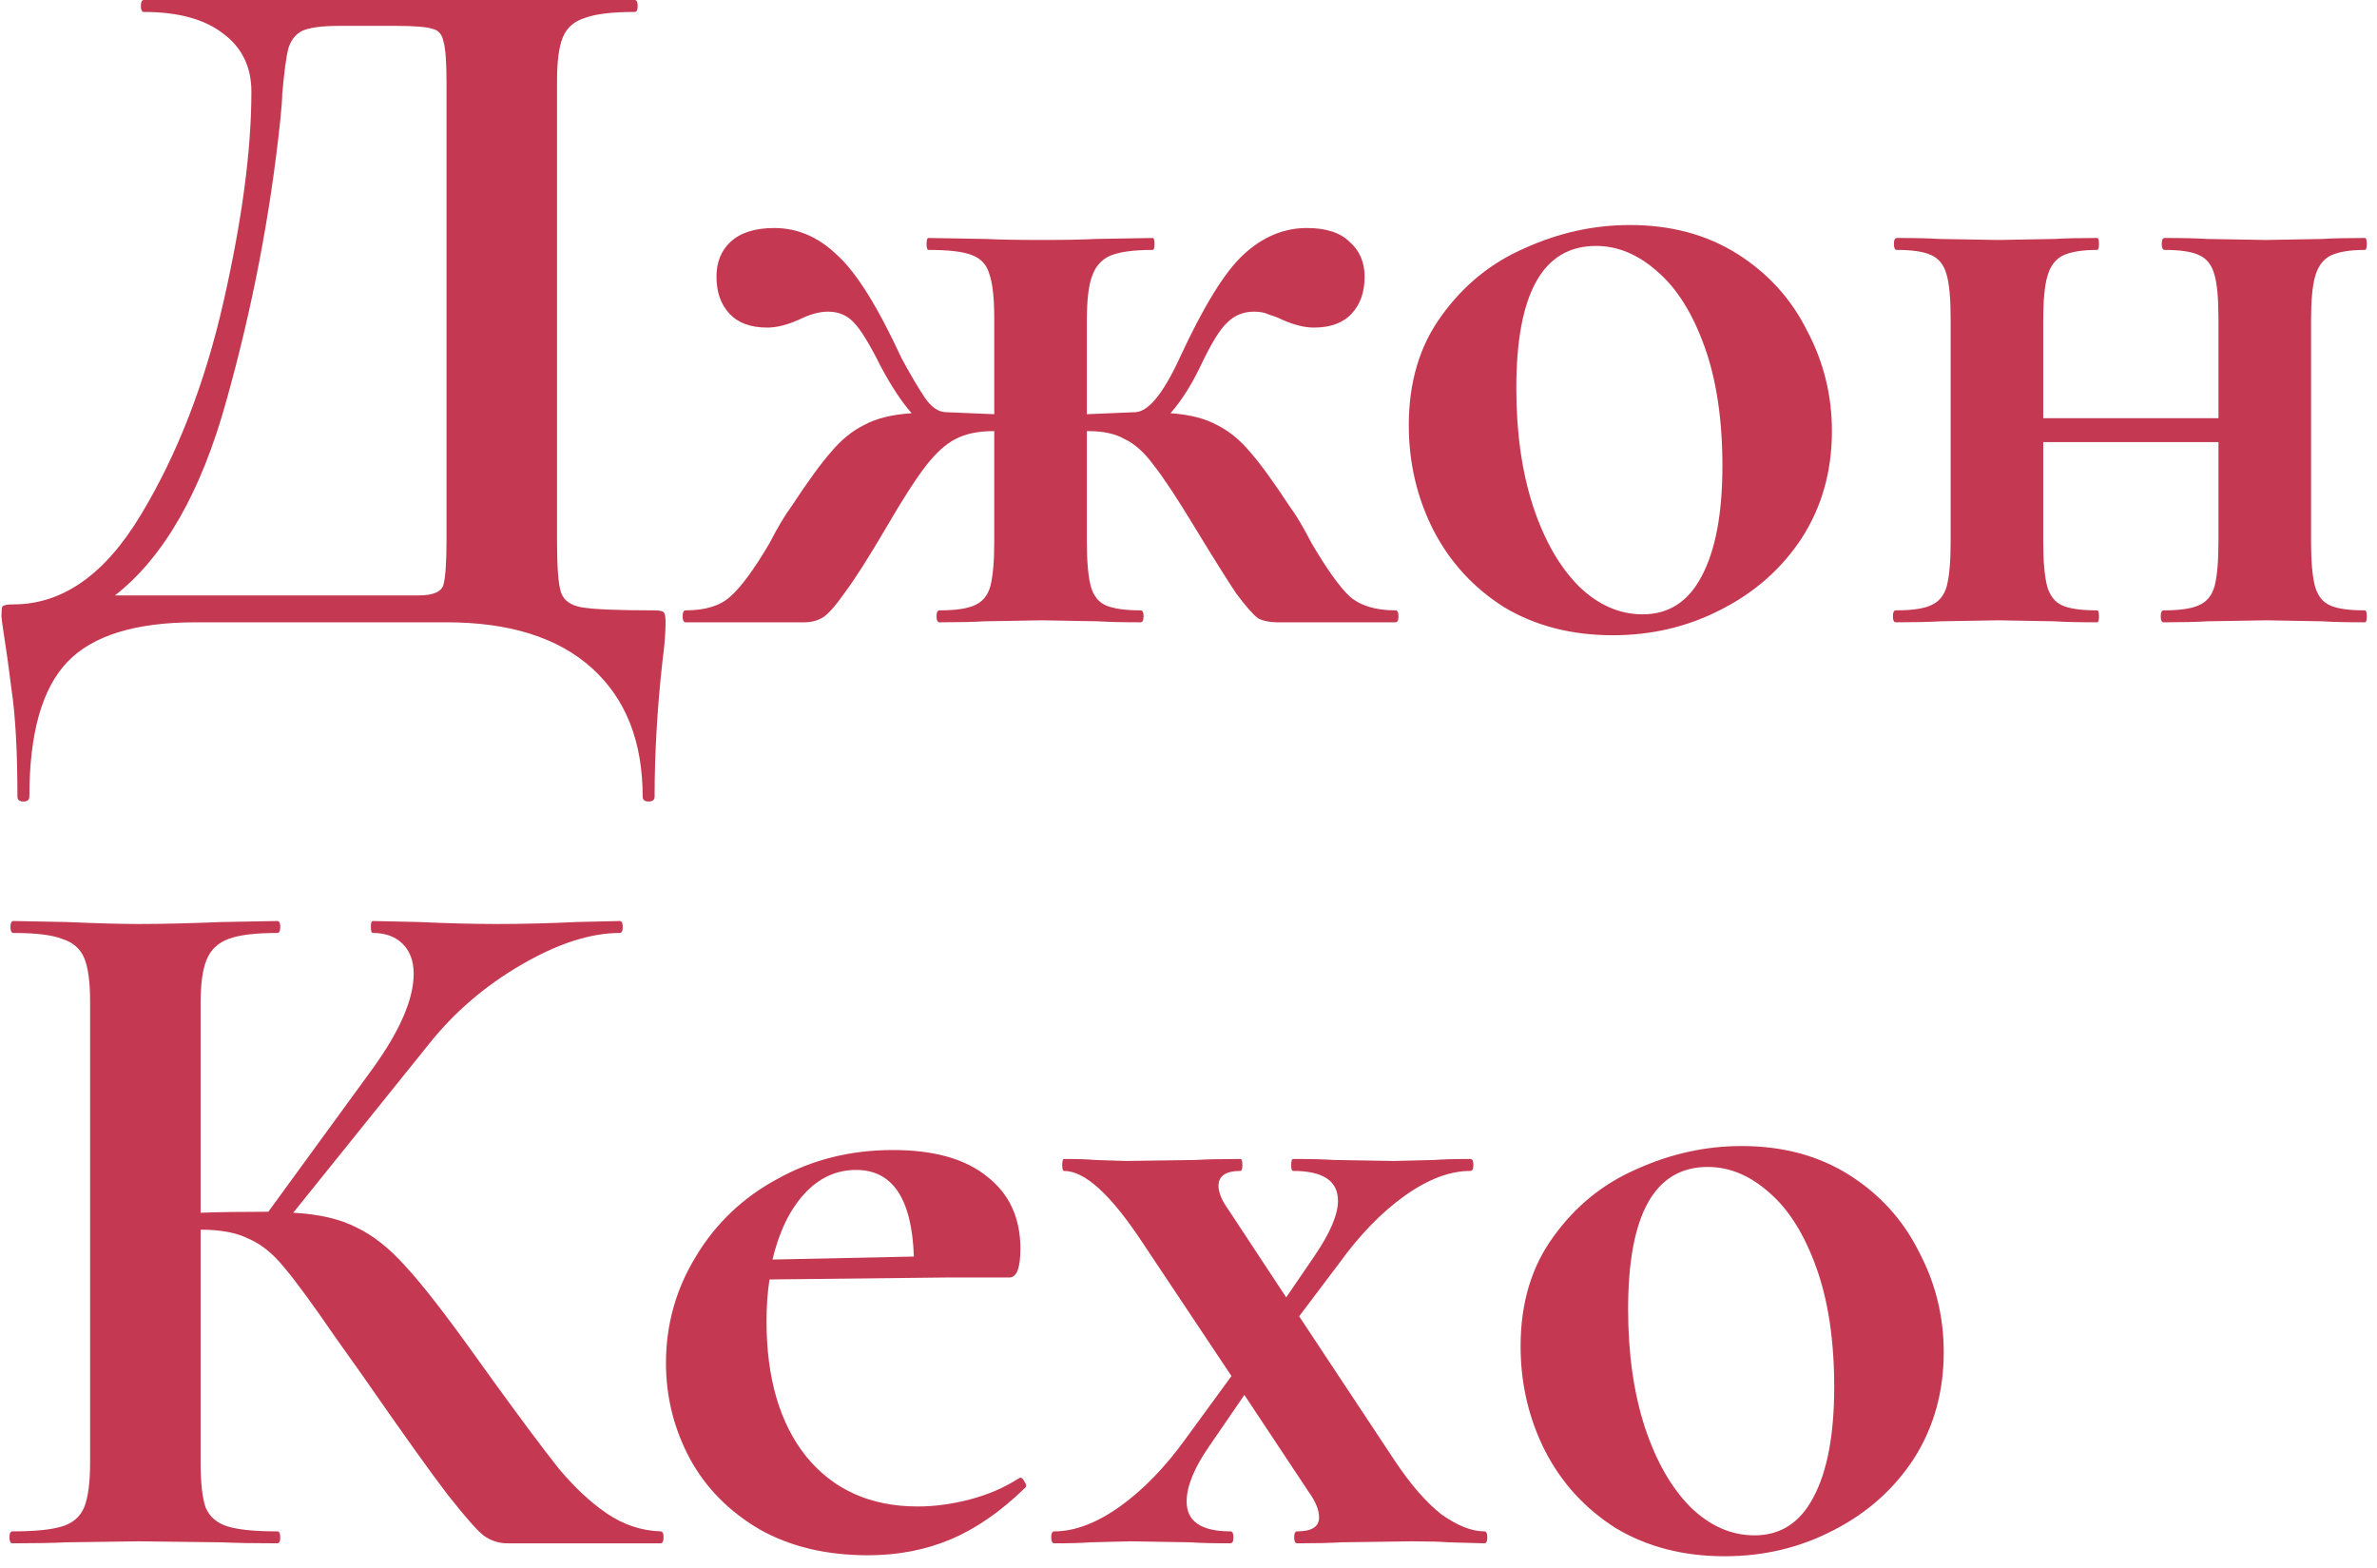 <?xml version="1.0" encoding="UTF-8"?> <svg xmlns="http://www.w3.org/2000/svg" width="191" height="126" viewBox="0 0 191 126" fill="none"> <path d="M52.52 49.04C53 49.04 53.267 49.093 53.32 49.2C53.427 49.253 53.48 49.52 53.48 50C53.48 50.853 53.4 51.867 53.24 53.04C52.813 56.88 52.6 60.533 52.6 64C52.6 64.267 52.44 64.4 52.12 64.4C51.8 64.4 51.64 64.267 51.64 64C51.64 59.573 50.28 56.133 47.56 53.68C44.84 51.227 40.947 50 35.88 50H15.72C10.867 50 7.427 51.067 5.4 53.2C3.373 55.333 2.36 58.933 2.36 64C2.36 64.267 2.2 64.4 1.88 64.4C1.56 64.4 1.4 64.267 1.4 64C1.4 60.373 1.24 57.493 0.92 55.36C0.653 53.28 0.493 52.107 0.44 51.84C0.227 50.453 0.12 49.68 0.12 49.52C0.12 49.04 0.147 48.773 0.2 48.72C0.307 48.613 0.6 48.56 1.08 48.56C5.027 48.56 8.44 46.16 11.32 41.36C14.253 36.507 16.467 30.8 17.96 24.24C19.453 17.68 20.2 12.053 20.2 7.36C20.2 5.387 19.453 3.84 17.96 2.72C16.467 1.547 14.333 0.96 11.56 0.96C11.4 0.96 11.32 0.8 11.32 0.48C11.32 0.16 11.4 0 11.56 0H51C51.16 0 51.24 0.16 51.24 0.48C51.24 0.8 51.16 0.96 51 0.96C49.187 0.96 47.853 1.12 47 1.44C46.147 1.707 45.56 2.213 45.24 2.96C44.92 3.707 44.76 4.88 44.76 6.48V43.52C44.76 45.6 44.867 46.96 45.08 47.6C45.293 48.24 45.853 48.64 46.76 48.8C47.72 48.96 49.64 49.04 52.52 49.04ZM35.88 6.64C35.88 4.987 35.8 3.893 35.64 3.36C35.533 2.773 35.24 2.427 34.76 2.32C34.28 2.16 33.32 2.08 31.88 2.08H27.24C25.853 2.08 24.867 2.213 24.28 2.48C23.747 2.747 23.373 3.227 23.16 3.92C23 4.56 22.84 5.76 22.68 7.52C22.68 7.893 22.627 8.613 22.52 9.68C21.72 17.253 20.28 24.747 18.2 32.16C16.173 39.52 13.187 44.747 9.24 47.84H31.48C31.8 47.84 32.52 47.84 33.64 47.84C34.813 47.84 35.48 47.547 35.64 46.96C35.8 46.32 35.88 45.12 35.88 43.36V6.64Z" fill="#B40220" fill-opacity="0.78"></path> <path d="M112.132 49.04C112.292 49.04 112.372 49.2 112.372 49.52C112.372 49.84 112.292 50 112.132 50H102.612C102.025 50 101.519 49.893 101.092 49.68C100.719 49.413 100.132 48.747 99.332 47.68C98.585 46.56 97.465 44.773 95.972 42.32C94.585 40.027 93.492 38.373 92.692 37.36C91.945 36.347 91.172 35.653 90.372 35.28C89.625 34.853 88.665 34.64 87.492 34.64H87.332V43.52C87.332 45.12 87.439 46.32 87.652 47.12C87.865 47.867 88.265 48.373 88.852 48.64C89.492 48.907 90.425 49.04 91.652 49.04C91.812 49.04 91.892 49.2 91.892 49.52C91.892 49.84 91.812 50 91.652 50C90.159 50 89.012 49.973 88.212 49.92L83.732 49.84L79.092 49.92C78.239 49.973 77.038 50 75.492 50C75.332 50 75.252 49.84 75.252 49.52C75.252 49.2 75.332 49.04 75.492 49.04C76.772 49.04 77.705 48.907 78.292 48.64C78.932 48.373 79.359 47.867 79.572 47.12C79.785 46.32 79.892 45.12 79.892 43.52V34.64H79.812C78.585 34.64 77.572 34.853 76.772 35.28C76.025 35.653 75.252 36.347 74.452 37.36C73.652 38.373 72.585 40.027 71.252 42.32C69.812 44.773 68.692 46.533 67.892 47.6C67.145 48.667 66.558 49.333 66.132 49.6C65.705 49.867 65.198 50 64.612 50H55.092C54.932 50 54.852 49.84 54.852 49.52C54.852 49.2 54.932 49.04 55.092 49.04C56.692 49.04 57.892 48.667 58.692 47.92C59.545 47.173 60.585 45.76 61.812 43.68C62.505 42.347 63.092 41.36 63.572 40.72C64.905 38.693 65.972 37.227 66.772 36.32C67.572 35.36 68.452 34.64 69.412 34.16C70.372 33.627 71.652 33.307 73.252 33.2C72.452 32.293 71.625 31.04 70.772 29.44C69.865 27.627 69.145 26.453 68.612 25.92C68.079 25.333 67.385 25.04 66.532 25.04C65.838 25.04 65.065 25.253 64.212 25.68C63.252 26.107 62.398 26.32 61.652 26.32C60.319 26.32 59.305 25.947 58.612 25.2C57.919 24.453 57.572 23.467 57.572 22.24C57.572 21.067 57.945 20.133 58.692 19.44C59.492 18.693 60.665 18.32 62.212 18.32C64.079 18.32 65.758 19.04 67.252 20.48C68.799 21.867 70.532 24.64 72.452 28.8C73.145 30.08 73.758 31.12 74.292 31.92C74.825 32.72 75.412 33.12 76.052 33.12L79.892 33.28V25.6C79.892 23.947 79.758 22.747 79.492 22C79.278 21.253 78.799 20.747 78.052 20.48C77.359 20.213 76.212 20.08 74.612 20.08C74.505 20.08 74.452 19.92 74.452 19.6C74.452 19.28 74.505 19.12 74.612 19.12L79.252 19.2C80.265 19.253 81.758 19.28 83.732 19.28C85.599 19.28 87.012 19.253 87.972 19.2L92.612 19.12C92.719 19.12 92.772 19.28 92.772 19.6C92.772 19.92 92.719 20.08 92.612 20.08C91.065 20.08 89.918 20.24 89.172 20.56C88.478 20.88 87.999 21.44 87.732 22.24C87.465 22.987 87.332 24.16 87.332 25.76V33.28L91.172 33.12C92.239 33.12 93.439 31.68 94.772 28.8C96.692 24.64 98.398 21.867 99.892 20.48C101.439 19.04 103.145 18.32 105.012 18.32C106.559 18.32 107.705 18.693 108.452 19.44C109.252 20.133 109.652 21.067 109.652 22.24C109.652 23.467 109.305 24.453 108.612 25.2C107.919 25.947 106.905 26.32 105.572 26.32C104.825 26.32 103.972 26.107 103.012 25.68C102.692 25.52 102.345 25.387 101.972 25.28C101.652 25.12 101.252 25.04 100.772 25.04C99.918 25.04 99.198 25.333 98.612 25.92C98.025 26.453 97.305 27.627 96.452 29.44C95.705 30.987 94.905 32.24 94.052 33.2C95.599 33.307 96.852 33.627 97.812 34.16C98.772 34.64 99.652 35.36 100.452 36.32C101.252 37.227 102.319 38.693 103.652 40.72C104.132 41.36 104.719 42.347 105.412 43.68C106.639 45.76 107.652 47.173 108.452 47.92C109.305 48.667 110.532 49.04 112.132 49.04Z" fill="#B40220" fill-opacity="0.78"></path> <path d="M129.601 51.04C126.294 51.04 123.387 50.293 120.881 48.8C118.427 47.253 116.534 45.2 115.201 42.64C113.867 40.027 113.201 37.2 113.201 34.16C113.201 30.693 114.081 27.76 115.841 25.36C117.601 22.907 119.841 21.093 122.561 19.92C125.281 18.693 128.081 18.08 130.961 18.08C134.267 18.08 137.147 18.853 139.601 20.4C142.054 21.947 143.921 24 145.201 26.56C146.534 29.067 147.201 31.76 147.201 34.64C147.201 37.84 146.401 40.693 144.801 43.2C143.201 45.653 141.041 47.573 138.321 48.96C135.654 50.347 132.747 51.04 129.601 51.04ZM132.001 49.36C134.081 49.36 135.654 48.347 136.721 46.32C137.841 44.24 138.401 41.28 138.401 37.44C138.401 33.707 137.921 30.507 136.961 27.84C136.001 25.173 134.747 23.173 133.201 21.84C131.654 20.453 130.001 19.76 128.241 19.76C123.974 19.76 121.841 23.573 121.841 31.2C121.841 34.773 122.294 37.947 123.201 40.72C124.107 43.44 125.334 45.573 126.881 47.12C128.427 48.613 130.134 49.36 132.001 49.36Z" fill="#B40220" fill-opacity="0.78"></path> <path d="M190.021 49.04C190.128 49.04 190.181 49.2 190.181 49.52C190.181 49.84 190.128 50 190.021 50C188.528 50 187.381 49.973 186.581 49.92L182.101 49.84L177.381 49.92C176.528 49.973 175.355 50 173.861 50C173.701 50 173.621 49.84 173.621 49.52C173.621 49.2 173.701 49.04 173.861 49.04C175.141 49.04 176.075 48.907 176.661 48.64C177.301 48.373 177.728 47.867 177.941 47.12C178.155 46.32 178.261 45.12 178.261 43.52V35.52H164.181V43.52C164.181 45.12 164.288 46.32 164.501 47.12C164.715 47.867 165.115 48.373 165.701 48.64C166.288 48.907 167.221 49.04 168.501 49.04C168.608 49.04 168.661 49.2 168.661 49.52C168.661 49.84 168.608 50 168.501 50C167.008 50 165.861 49.973 165.061 49.92L160.581 49.84L155.941 49.92C155.088 49.973 153.888 50 152.341 50C152.181 50 152.101 49.84 152.101 49.52C152.101 49.2 152.181 49.04 152.341 49.04C153.621 49.04 154.555 48.907 155.141 48.64C155.781 48.373 156.208 47.867 156.421 47.12C156.635 46.32 156.741 45.12 156.741 43.52V25.6C156.741 24 156.635 22.827 156.421 22.08C156.208 21.28 155.781 20.747 155.141 20.48C154.555 20.213 153.648 20.08 152.421 20.08C152.261 20.08 152.181 19.92 152.181 19.6C152.181 19.28 152.261 19.12 152.421 19.12C153.915 19.12 155.061 19.147 155.861 19.2L160.581 19.28L165.061 19.2C165.915 19.147 167.061 19.12 168.501 19.12C168.608 19.12 168.661 19.28 168.661 19.6C168.661 19.92 168.608 20.08 168.501 20.08C167.275 20.08 166.341 20.24 165.701 20.56C165.115 20.88 164.715 21.44 164.501 22.24C164.288 22.987 164.181 24.16 164.181 25.76V33.6H178.261V25.6C178.261 24 178.155 22.827 177.941 22.08C177.728 21.28 177.301 20.747 176.661 20.48C176.075 20.213 175.168 20.08 173.941 20.08C173.781 20.08 173.701 19.92 173.701 19.6C173.701 19.28 173.781 19.12 173.941 19.12C175.435 19.12 176.581 19.147 177.381 19.2L182.101 19.28L186.581 19.2C187.435 19.147 188.581 19.12 190.021 19.12C190.128 19.12 190.181 19.28 190.181 19.6C190.181 19.92 190.128 20.08 190.021 20.08C188.795 20.08 187.861 20.24 187.221 20.56C186.635 20.88 186.235 21.44 186.021 22.24C185.808 22.987 185.701 24.16 185.701 25.76V43.52C185.701 45.12 185.808 46.32 186.021 47.12C186.235 47.867 186.635 48.373 187.221 48.64C187.808 48.907 188.741 49.04 190.021 49.04Z" fill="#B40220" fill-opacity="0.78"></path> <path d="M53.08 123.04C53.24 123.04 53.32 123.2 53.32 123.52C53.32 123.84 53.24 124 53.08 124H40.76C40.067 124 39.427 123.787 38.84 123.36C38.307 122.933 37.347 121.84 35.96 120.08C34.573 118.267 32.307 115.093 29.16 110.56L27 107.52C25.133 104.8 23.747 102.907 22.84 101.84C21.933 100.72 20.973 99.947 19.96 99.52C19 99.04 17.72 98.8 16.12 98.8V117.52C16.12 119.12 16.253 120.32 16.52 121.12C16.84 121.867 17.427 122.373 18.28 122.64C19.133 122.907 20.467 123.04 22.28 123.04C22.44 123.04 22.52 123.2 22.52 123.52C22.52 123.84 22.44 124 22.28 124C20.413 124 18.92 123.973 17.8 123.92L11.16 123.84L5.32 123.92C4.253 123.973 2.813 124 1 124C0.84 124 0.76 123.84 0.76 123.52C0.76 123.2 0.84 123.04 1 123.04C2.813 123.04 4.147 122.907 5 122.64C5.853 122.373 6.44 121.867 6.76 121.12C7.08 120.32 7.24 119.12 7.24 117.52V80.48C7.24 78.88 7.08 77.707 6.76 76.96C6.44 76.213 5.853 75.707 5 75.44C4.2 75.12 2.893 74.96 1.08 74.96C0.92 74.96 0.84 74.8 0.84 74.48C0.84 74.16 0.92 74 1.08 74L5.32 74.08C7.773 74.187 9.72 74.24 11.16 74.24C12.973 74.24 15.213 74.187 17.88 74.08L22.28 74C22.44 74 22.52 74.16 22.52 74.48C22.52 74.8 22.44 74.96 22.28 74.96C20.52 74.96 19.213 75.12 18.36 75.44C17.507 75.76 16.92 76.32 16.6 77.12C16.28 77.867 16.12 79.04 16.12 80.64V97.44C17.56 97.387 19.373 97.36 21.56 97.36L29.96 85.84C32.147 82.8 33.24 80.267 33.24 78.24C33.24 77.227 32.947 76.427 32.36 75.84C31.773 75.253 30.973 74.96 29.96 74.96C29.853 74.96 29.8 74.8 29.8 74.48C29.8 74.16 29.853 74 29.96 74L33.64 74.08C35.987 74.187 38.067 74.24 39.88 74.24C41.96 74.24 44.12 74.187 46.36 74.08L49.8 74C49.96 74 50.04 74.16 50.04 74.48C50.04 74.8 49.96 74.96 49.8 74.96C47.453 74.96 44.813 75.813 41.88 77.52C38.947 79.227 36.467 81.36 34.44 83.92L23.56 97.44C25.64 97.547 27.347 97.947 28.68 98.64C30.013 99.28 31.32 100.32 32.6 101.76C33.933 103.2 35.8 105.6 38.2 108.96L39.64 110.96C41.88 114.053 43.613 116.373 44.84 117.92C46.12 119.467 47.427 120.693 48.76 121.6C50.093 122.507 51.533 122.987 53.08 123.04Z" fill="#B40220" fill-opacity="0.78"></path> <path d="M81.993 118.72C82.1 118.72 82.207 118.827 82.313 119.04C82.473 119.253 82.5 119.413 82.393 119.52C80.42 121.44 78.42 122.827 76.393 123.68C74.367 124.533 72.153 124.96 69.753 124.96C66.393 124.96 63.486 124.267 61.033 122.88C58.58 121.44 56.713 119.547 55.433 117.2C54.153 114.8 53.513 112.24 53.513 109.52C53.513 106.427 54.313 103.573 55.913 100.96C57.513 98.293 59.7 96.213 62.473 94.72C65.246 93.173 68.34 92.4 71.753 92.4C75.06 92.4 77.593 93.12 79.353 94.56C81.113 95.947 81.993 97.867 81.993 100.32C81.993 101.867 81.7 102.64 81.113 102.64H76.233L61.833 102.8C61.673 103.813 61.593 104.933 61.593 106.16C61.593 110.747 62.66 114.373 64.793 117.04C66.98 119.707 69.966 121.04 73.753 121.04C75.087 121.04 76.473 120.853 77.913 120.48C79.353 120.107 80.66 119.547 81.833 118.8L81.993 118.72ZM68.793 94C67.193 94 65.806 94.64 64.633 95.92C63.46 97.2 62.606 98.96 62.073 101.2L73.433 100.96C73.273 96.32 71.727 94 68.793 94Z" fill="#B40220" fill-opacity="0.78"></path> <path d="M119.271 123.04C119.431 123.04 119.511 123.2 119.511 123.52C119.511 123.84 119.431 124 119.271 124L116.391 123.92C115.697 123.867 114.711 123.84 113.431 123.84L107.751 123.92C106.897 123.973 105.724 124 104.231 124C104.071 124 103.991 123.84 103.991 123.52C103.991 123.2 104.071 123.04 104.231 123.04C105.404 123.04 105.991 122.667 105.991 121.92C105.991 121.333 105.724 120.667 105.191 119.92L99.991 112.08L97.191 116.16C95.964 117.92 95.351 119.413 95.351 120.64C95.351 122.24 96.524 123.04 98.871 123.04C99.031 123.04 99.111 123.2 99.111 123.52C99.111 123.84 99.031 124 98.871 124C97.431 124 96.364 123.973 95.671 123.92L90.871 123.84L87.591 123.92C87.004 123.973 86.044 124 84.711 124C84.551 124 84.471 123.84 84.471 123.52C84.471 123.2 84.551 123.04 84.711 123.04C86.364 123.04 88.124 122.373 89.991 121.04C91.857 119.707 93.617 117.893 95.271 115.6L98.951 110.56L91.751 99.76C89.244 95.973 87.164 94.08 85.511 94.08C85.404 94.08 85.351 93.92 85.351 93.6C85.351 93.28 85.404 93.12 85.511 93.12C86.631 93.12 87.457 93.147 87.991 93.2L90.471 93.28L96.071 93.2C96.924 93.147 98.124 93.12 99.671 93.12C99.777 93.12 99.831 93.28 99.831 93.6C99.831 93.92 99.777 94.08 99.671 94.08C98.497 94.08 97.911 94.48 97.911 95.28C97.911 95.813 98.177 96.453 98.711 97.2L103.351 104.24L105.591 100.96C106.871 99.093 107.511 97.6 107.511 96.48C107.511 94.88 106.311 94.08 103.911 94.08C103.804 94.08 103.751 93.92 103.751 93.6C103.751 93.28 103.804 93.12 103.911 93.12C105.351 93.12 106.444 93.147 107.191 93.2L111.991 93.28L115.271 93.2C115.857 93.147 116.817 93.12 118.151 93.12C118.311 93.12 118.391 93.28 118.391 93.6C118.391 93.92 118.311 94.08 118.151 94.08C116.497 94.08 114.737 94.747 112.871 96.08C111.004 97.413 109.244 99.227 107.591 101.52L104.391 105.76L112.071 117.36C113.351 119.28 114.604 120.72 115.831 121.68C117.111 122.587 118.257 123.04 119.271 123.04Z" fill="#B40220" fill-opacity="0.78"></path> <path d="M138.585 125.04C135.278 125.04 132.372 124.293 129.865 122.8C127.412 121.253 125.518 119.2 124.185 116.64C122.852 114.027 122.185 111.2 122.185 108.16C122.185 104.693 123.065 101.76 124.825 99.36C126.585 96.907 128.825 95.093 131.545 93.92C134.265 92.693 137.065 92.08 139.945 92.08C143.252 92.08 146.132 92.853 148.585 94.4C151.038 95.947 152.905 98 154.185 100.56C155.518 103.067 156.185 105.76 156.185 108.64C156.185 111.84 155.385 114.693 153.785 117.2C152.185 119.653 150.025 121.573 147.305 122.96C144.638 124.347 141.732 125.04 138.585 125.04ZM140.985 123.36C143.065 123.36 144.638 122.347 145.705 120.32C146.825 118.24 147.385 115.28 147.385 111.44C147.385 107.707 146.905 104.507 145.945 101.84C144.985 99.173 143.732 97.173 142.185 95.84C140.638 94.453 138.985 93.76 137.225 93.76C132.958 93.76 130.825 97.573 130.825 105.2C130.825 108.773 131.278 111.947 132.185 114.72C133.092 117.44 134.318 119.573 135.865 121.12C137.412 122.613 139.118 123.36 140.985 123.36Z" fill="#B40220" fill-opacity="0.78"></path> </svg> 